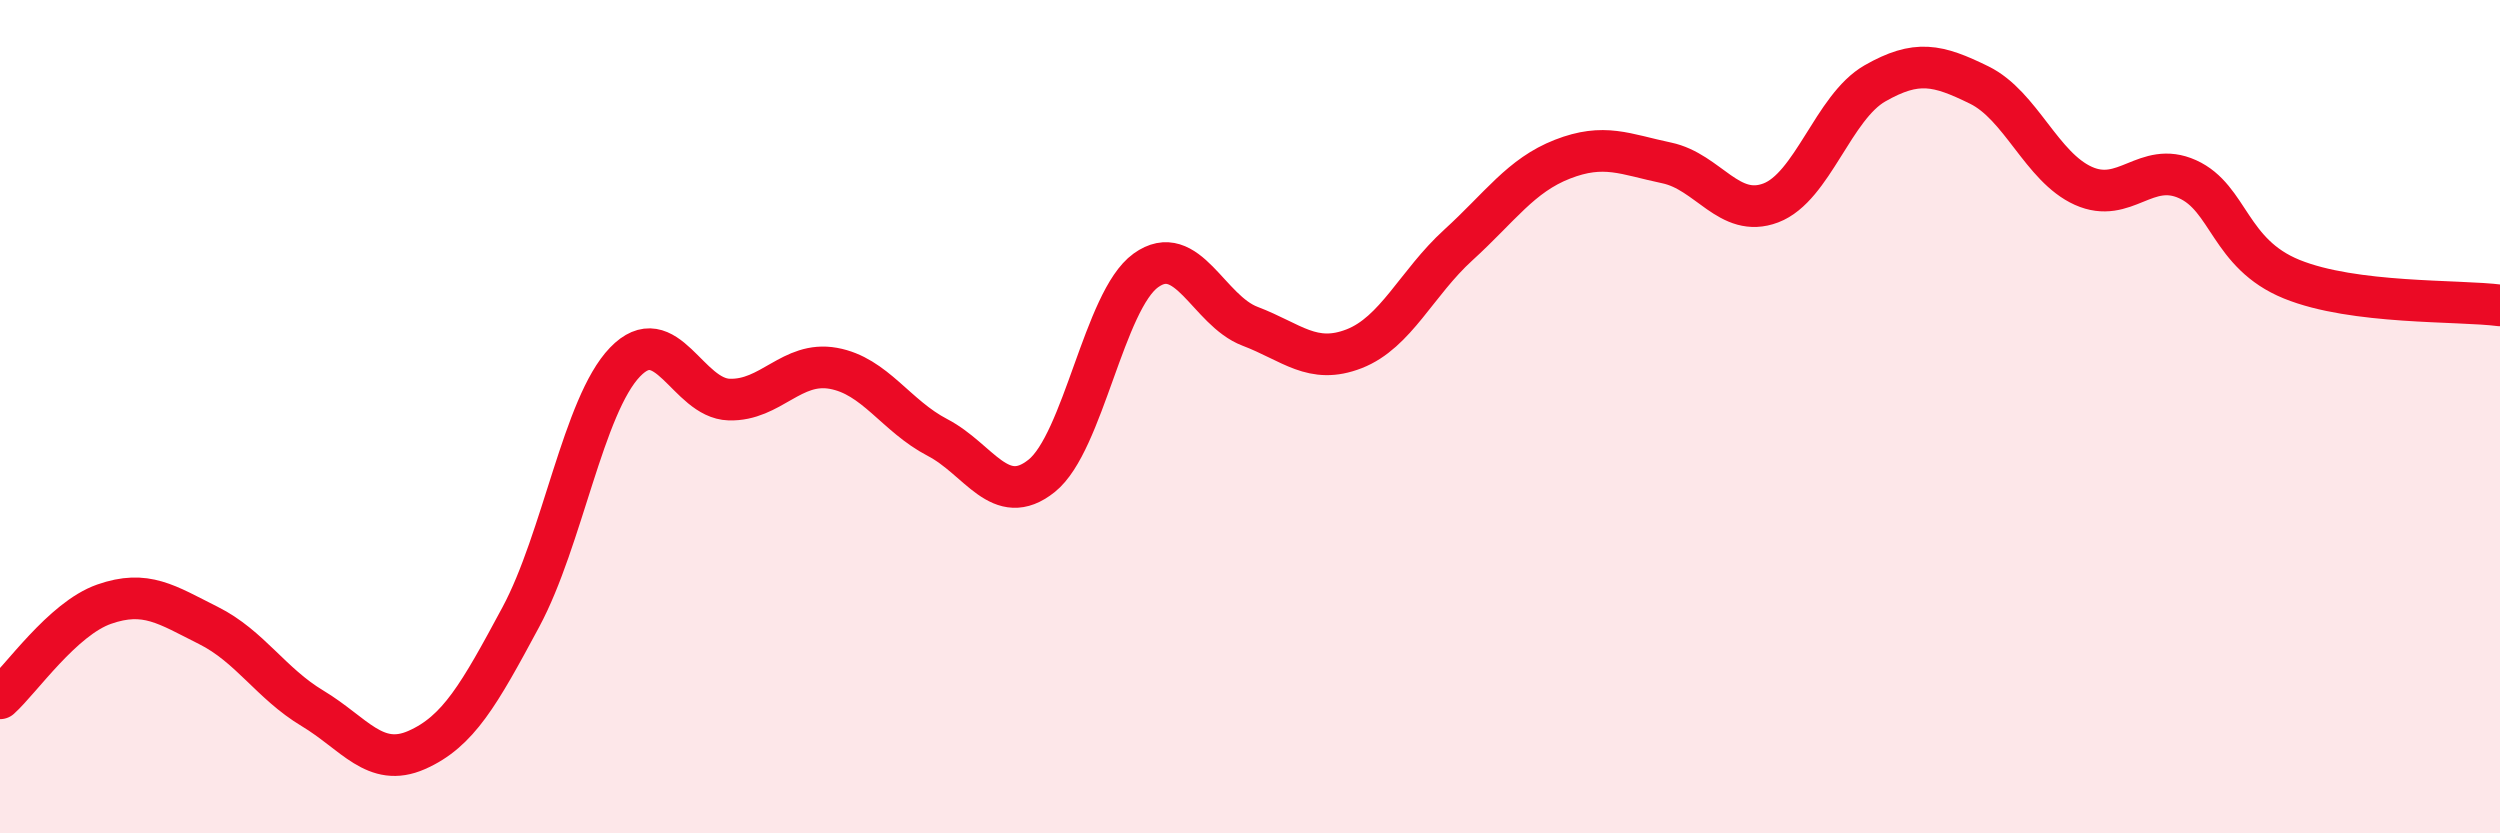 
    <svg width="60" height="20" viewBox="0 0 60 20" xmlns="http://www.w3.org/2000/svg">
      <path
        d="M 0,16.76 C 0.5,16.31 1.5,14.85 2.5,14.5 C 3.5,14.15 4,14.51 5,15.01 C 6,15.51 6.5,16.4 7.5,17 C 8.5,17.6 9,18.44 10,18 C 11,17.56 11.5,16.67 12.5,14.81 C 13.5,12.95 14,9.73 15,8.69 C 16,7.65 16.5,9.56 17.5,9.59 C 18.5,9.62 19,8.66 20,8.84 C 21,9.02 21.5,9.98 22.5,10.5 C 23.5,11.02 24,12.22 25,11.42 C 26,10.62 26.5,7.21 27.5,6.49 C 28.5,5.77 29,7.45 30,7.83 C 31,8.21 31.5,8.76 32.5,8.37 C 33.5,7.98 34,6.79 35,5.88 C 36,4.97 36.5,4.21 37.5,3.82 C 38.5,3.43 39,3.7 40,3.91 C 41,4.12 41.5,5.25 42.5,4.87 C 43.5,4.49 44,2.57 45,2 C 46,1.43 46.5,1.55 47.5,2.04 C 48.5,2.53 49,4.01 50,4.46 C 51,4.91 51.5,3.85 52.5,4.3 C 53.5,4.75 53.5,6.09 55,6.7 C 56.5,7.31 59,7.2 60,7.33L60 20L0 20Z"
        fill="#EB0A25"
        opacity="0.1"
        stroke-linecap="round"
        stroke-linejoin="round"
      />
      <path
        d="M 0,16.76 C 0.5,16.31 1.5,14.85 2.5,14.5 C 3.5,14.15 4,14.51 5,15.01 C 6,15.51 6.5,16.4 7.5,17 C 8.5,17.6 9,18.44 10,18 C 11,17.56 11.5,16.67 12.5,14.81 C 13.5,12.95 14,9.73 15,8.69 C 16,7.65 16.5,9.56 17.5,9.59 C 18.5,9.62 19,8.66 20,8.84 C 21,9.02 21.5,9.98 22.5,10.5 C 23.5,11.02 24,12.22 25,11.42 C 26,10.62 26.5,7.21 27.5,6.49 C 28.5,5.77 29,7.45 30,7.83 C 31,8.21 31.5,8.76 32.5,8.37 C 33.5,7.98 34,6.79 35,5.88 C 36,4.97 36.5,4.21 37.5,3.82 C 38.5,3.43 39,3.7 40,3.91 C 41,4.12 41.5,5.25 42.5,4.87 C 43.5,4.49 44,2.57 45,2 C 46,1.43 46.5,1.55 47.5,2.04 C 48.5,2.53 49,4.01 50,4.46 C 51,4.91 51.5,3.85 52.5,4.3 C 53.5,4.75 53.5,6.09 55,6.7 C 56.5,7.31 59,7.2 60,7.33"
        stroke="#EB0A25"
        stroke-width="1"
        fill="none"
        stroke-linecap="round"
        stroke-linejoin="round"
      />
    </svg>
  
